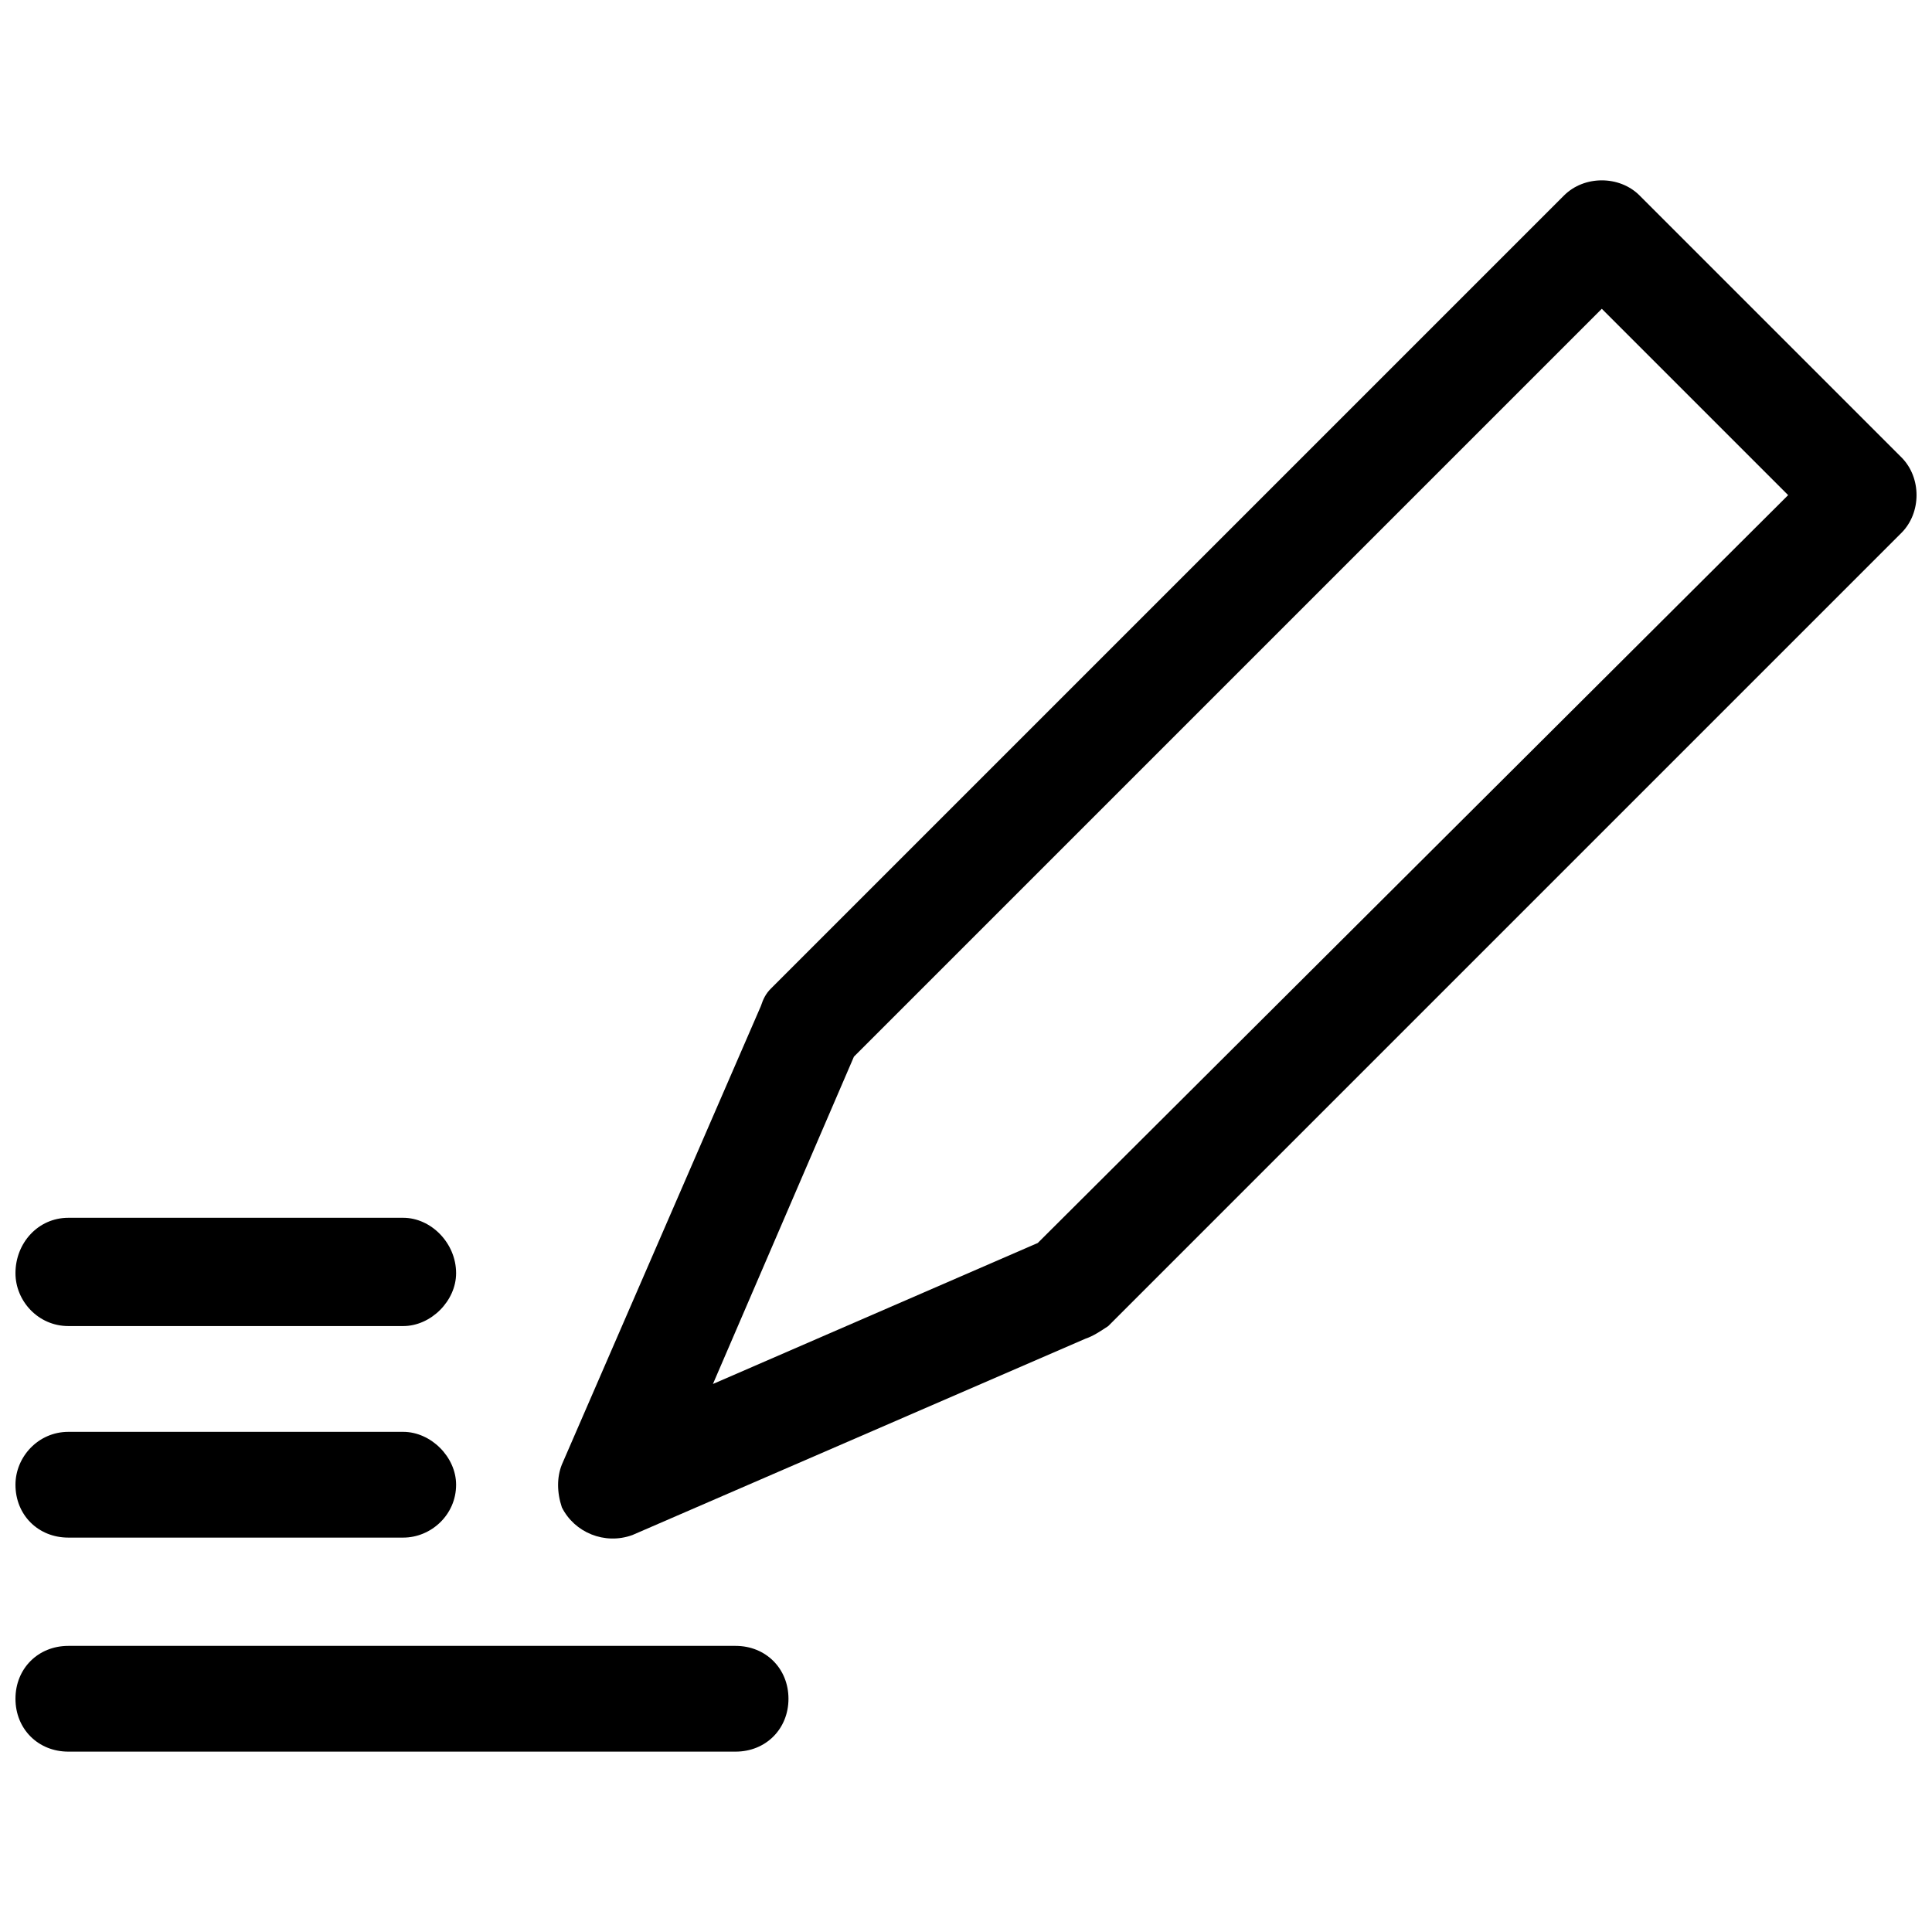 <?xml version="1.0" encoding="UTF-8"?>
<!-- Uploaded to: SVG Repo, www.svgrepo.com, Generator: SVG Repo Mixer Tools -->
<svg width="800px" height="800px" version="1.1" viewBox="144 144 512 512" xmlns="http://www.w3.org/2000/svg">
 <defs>
  <clipPath id="d">
   <path d="m291 191h360.9v361h-360.9z"/>
  </clipPath>
  <clipPath id="c">
   <path d="m148.09 580h204.91v29h-204.91z"/>
  </clipPath>
  <clipPath id="b">
   <path d="m148.09 523h116.91v29h-116.91z"/>
  </clipPath>
  <clipPath id="a">
   <path d="m148.09 466h116.91v30h-116.91z"/>
  </clipPath>
 </defs>
 <g>
  <g clip-path="url(#d)">
   <path d="m578.5 195.8 69.398 69.398c5.34 5.34 5.34 14.68 0 20.02l-210.2 210.2c-2 1.336-4.004 2.668-6.004 3.336l-120.11 52.051c-7.34 2.668-15.348-0.668-18.684-7.34-1.336-4.004-1.336-8.008 0-11.344l52.715-121.45c0.668-2 1.336-3.336 2.668-4.672l210.2-210.2c5.34-5.34 14.68-5.34 20.02 0zm39.371 79.41-49.379-49.379-198.19 198.19-37.367 86.75 86.082-37.367 198.86-198.19z"/>
  </g>
  <g clip-path="url(#c)">
   <path d="m162.11 608.2c-8.008 0-14.012-6.004-14.012-14.012 0-8.008 6.004-14.012 14.012-14.012h176.83c8.008 0 14.012 6.004 14.012 14.012 0 8.008-6.004 14.012-14.012 14.012z"/>
  </g>
  <g clip-path="url(#b)">
   <path d="m162.11 551.48c-8.008 0-14.012-6.004-14.012-14.012 0-7.34 6.004-14.012 14.012-14.012h88.75c7.34 0 14.012 6.672 14.012 14.012 0 8.008-6.672 14.012-14.012 14.012z"/>
  </g>
  <g clip-path="url(#a)">
   <path d="m162.11 495.42c-8.008 0-14.012-6.672-14.012-14.012 0-8.008 6.004-14.68 14.012-14.68h88.75c7.34 0 14.012 6.672 14.012 14.68 0 7.34-6.672 14.012-14.012 14.012z"/>
  </g>
 </g>
</svg>